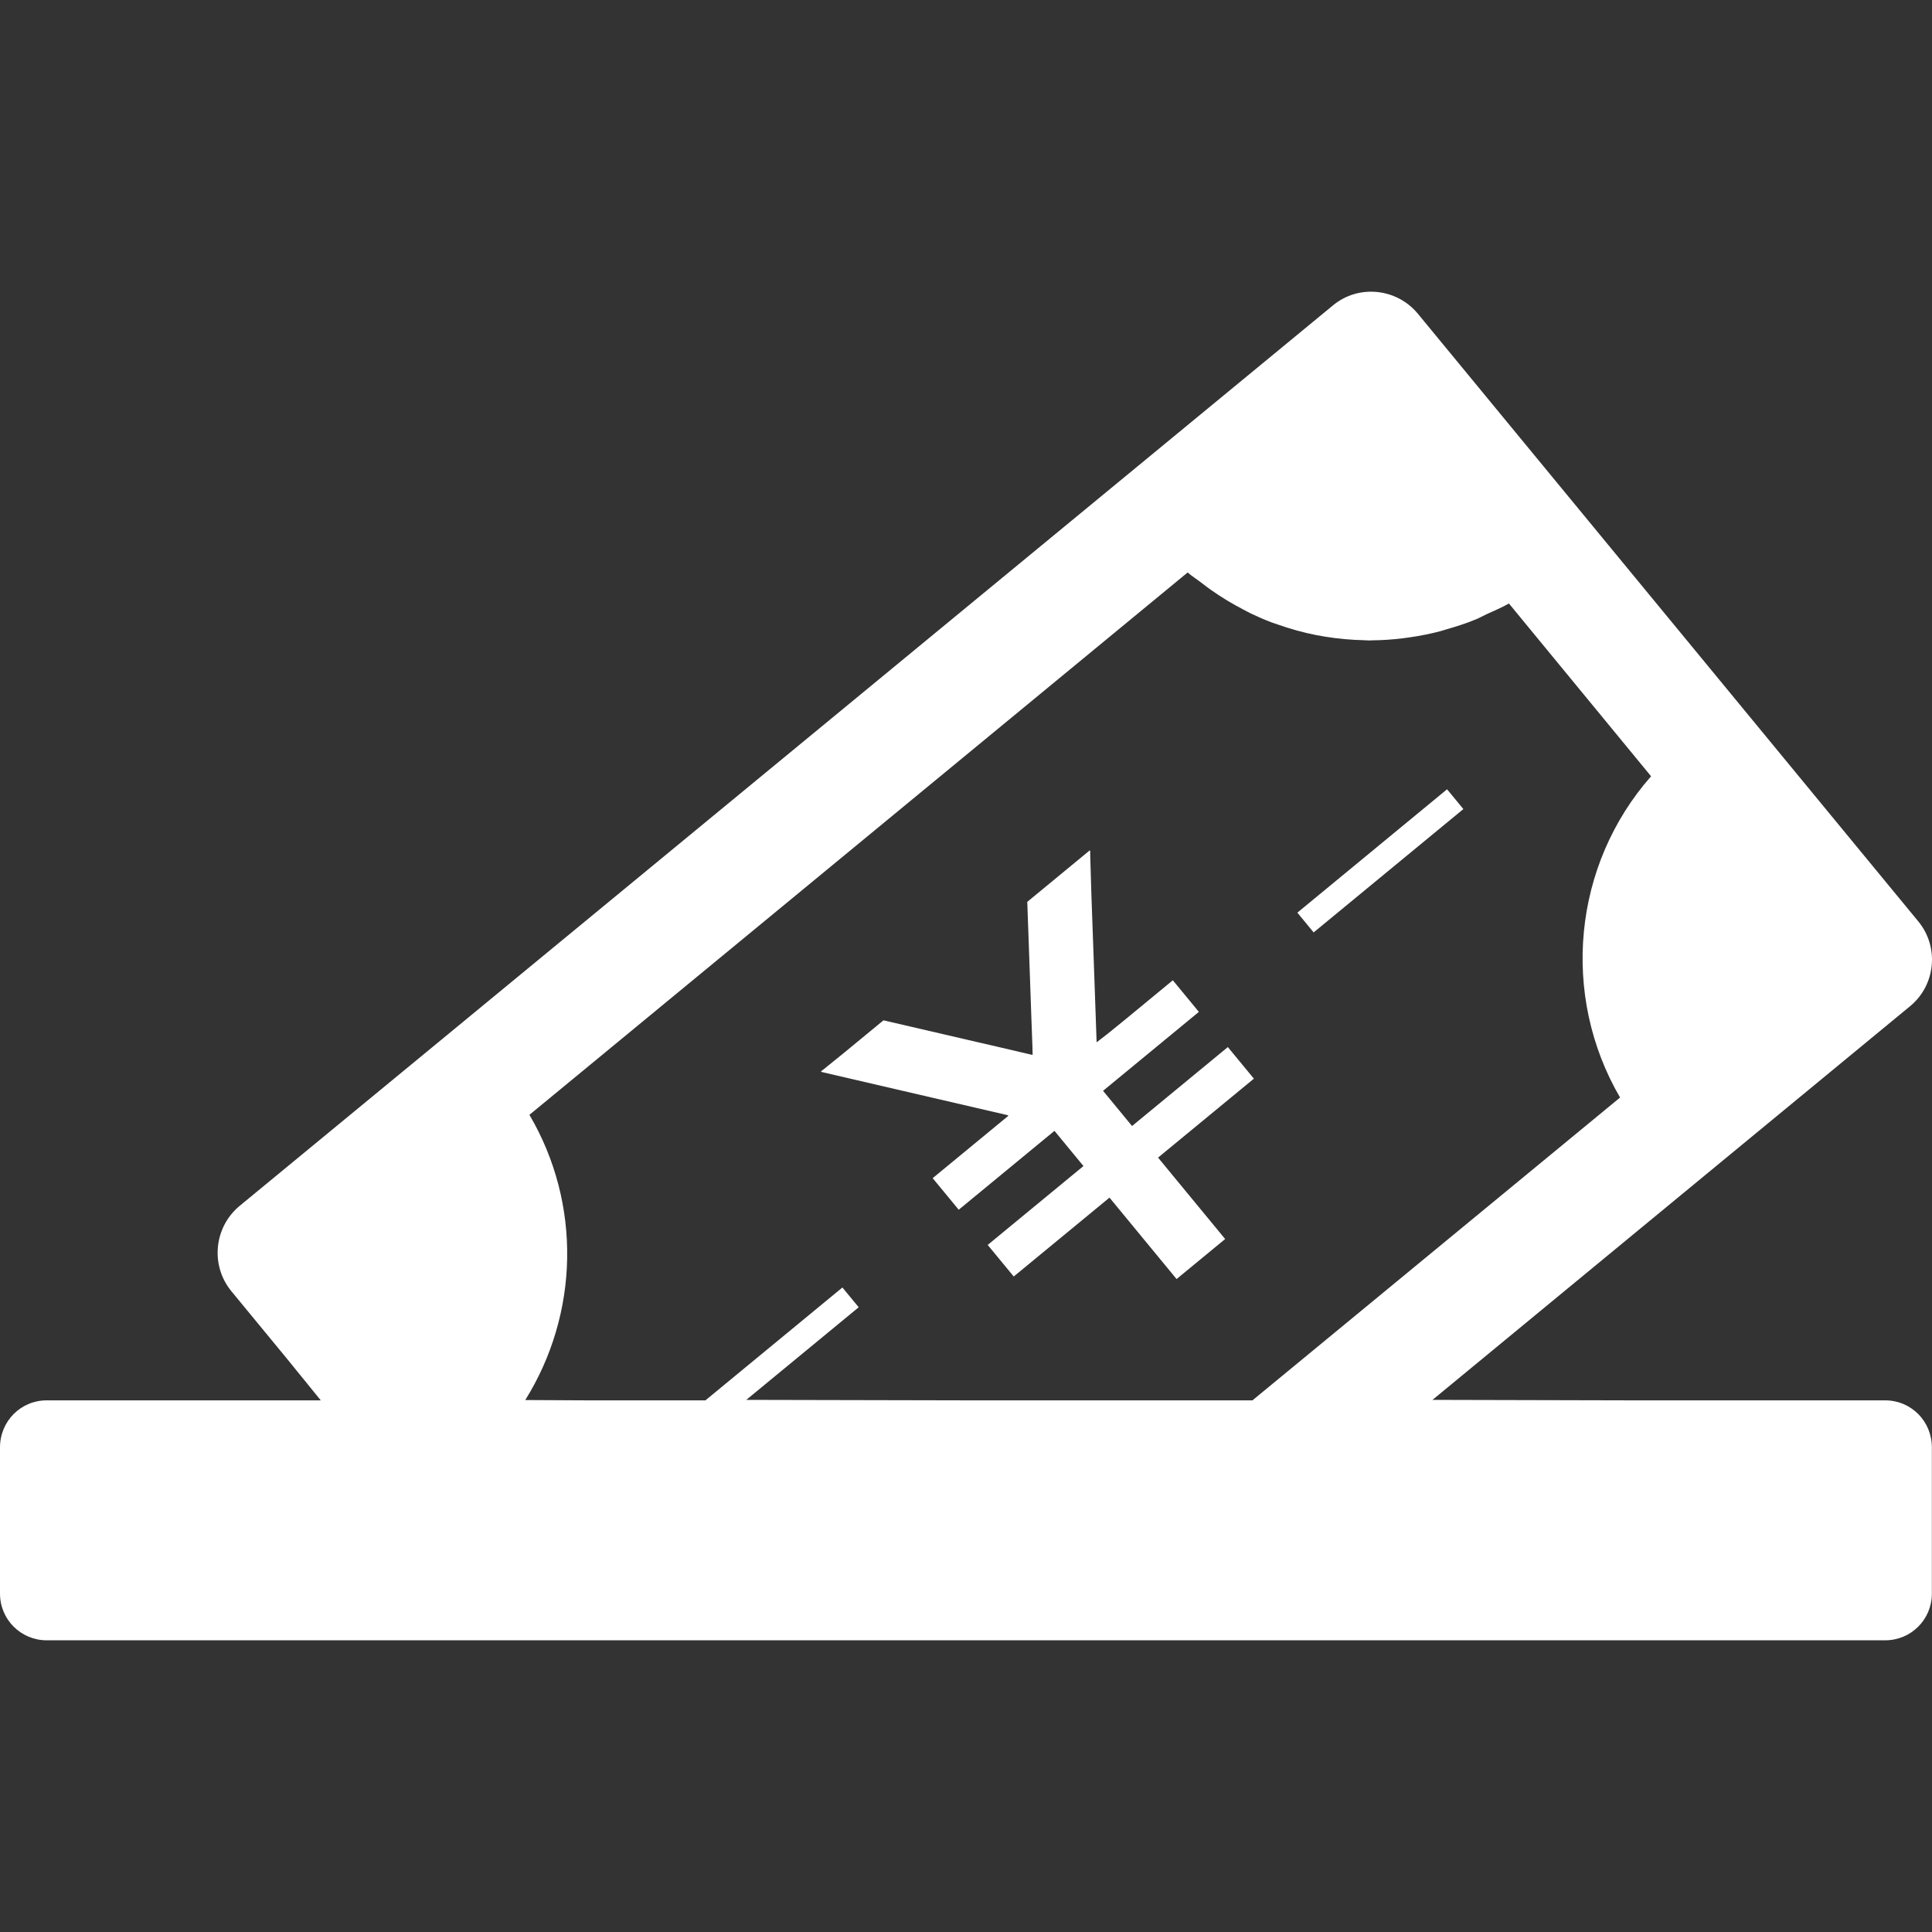 <!--?xml version="1.0" encoding="utf-8"?-->
<!-- Generator: Adobe Illustrator 19.1.1, SVG Export Plug-In . SVG Version: 6.00 Build 0)  -->
<svg version="1.1" id="_x31_0" xmlns="http://www.w3.org/2000/svg" xmlns:xlink="http://www.w3.org/1999/xlink" x="0px" y="0px" viewBox="0 0 512 512" style="width: 256px; height: 256px; opacity: 1;" xml:space="preserve">
<rect x="0" y="0" width="512" height="512" fill="#333333" stroke="none"/>
<style type="text/css">
	.st0{fill:#374149;}
</style>
<g>
	<polygon class="st0" points="310.91,259.902 310.887,259.878 310.812,259.784 298.203,270.175 293.41,274.066 290.617,276.214 
		290.59,275.487 289.891,255.562 289.223,236.886 288.929,226.925 288.91,225.468 288.887,225.487 288.887,225.437 288.816,225.499 
		288.808,225.343 272.238,238.999 273.167,265.202 273.277,268.406 273.605,277.37 273.648,279.269 273.632,279.574 
		262.796,277.038 259.675,276.323 234.129,270.398 223.859,278.858 218.453,283.234 217.598,283.894 217.629,283.902 
		217.586,283.937 217.675,283.956 217.559,284.05 247.011,290.886 266.433,295.39 266.957,295.507 267.254,295.675 247.312,312.105 
		247.293,312.12 247.293,312.12 247.167,312.222 253.957,320.46 253.964,320.472 253.964,320.472 254.07,320.593 279.445,299.686 
		287.128,309.014 261.895,329.8 261.871,329.819 261.871,329.819 261.75,329.921 268.539,338.155 268.547,338.167 268.547,338.167 
		268.648,338.288 294.026,317.382 311.804,338.96 324.543,328.464 324.551,328.452 324.551,328.452 324.675,328.35 306.898,306.777 
		332.292,285.858 325.488,277.597 325.468,277.578 325.394,277.483 300.003,298.406 292.32,289.078 317.566,268.281 317.59,268.261 
		317.59,268.261 317.711,268.159 	" style="fill: #FFF;"></polygon>
	<polygon class="st0" points="348.128,247.101 387.808,214.41 383.487,209.167 344.047,241.671 343.937,241.761 343.937,241.761 
		343.816,241.862 	" style="fill: #FFF;"></polygon>
	<path class="st0" d="M499.581,371.108h-67.863l-52.094-0.125l126.621-104.374c6.766-5.618,7.703-15.715,2.082-22.481L375.73,83.117
		c-5.621-6.766-15.718-7.805-22.484-2.184L63.488,319.585c-6.762,5.622-7.805,15.719-2.183,22.586l14.554,17.671l9.149,11.266
		H12.387C5.516,371.108,0,376.62,0,383.597v28.308v10.41c0,6.867,5.516,12.383,12.386,12.383h125.211H302.25h197.331
		c6.875,0,12.387-5.516,12.387-12.383v-10.41v-28.308C511.968,376.62,506.456,371.108,499.581,371.108z M321.007,156.394
		c2.754,1.946,5.61,3.657,8.562,5.18c0.645,0.332,1.278,0.699,1.93,1.012c1.824,0.871,3.66,1.664,5.539,2.378
		c0.519,0.195,1.054,0.348,1.582,0.535c3.351,1.188,6.754,2.133,10.226,2.817c0.812,0.16,1.625,0.293,2.445,0.426
		c3.336,0.539,6.688,0.84,10.07,0.918c0.539,0.012,1.078,0.07,1.622,0.07c0.168,0,0.336-0.031,0.503-0.031
		c2.782-0.019,5.543-0.214,8.313-0.55c0.57-0.07,1.141-0.149,1.711-0.234c2.722-0.394,5.414-0.91,8.098-1.618
		c0.546-0.14,1.078-0.328,1.621-0.484c2.656-0.766,5.289-1.59,7.871-2.664c0.973-0.398,1.89-0.93,2.848-1.371
		c1.984-0.926,4.007-1.73,5.93-2.848l37.671,45.793c-20.71,23.524-24.038,57.973-8.218,85.137l-97.418,80.25h-75.875l-58.27-0.125
		l29.794-24.546l-4.317-5.238l-36.301,29.91h-31.312l-16.434-0.086c14.21-22.781,15.031-51.882,1.102-75.582l174.441-143.734
		c1.172,1.035,2.481,1.828,3.707,2.778C319.292,155.136,320.136,155.781,321.007,156.394z" style="fill: #FFF;"></path>
</g>
</svg>
